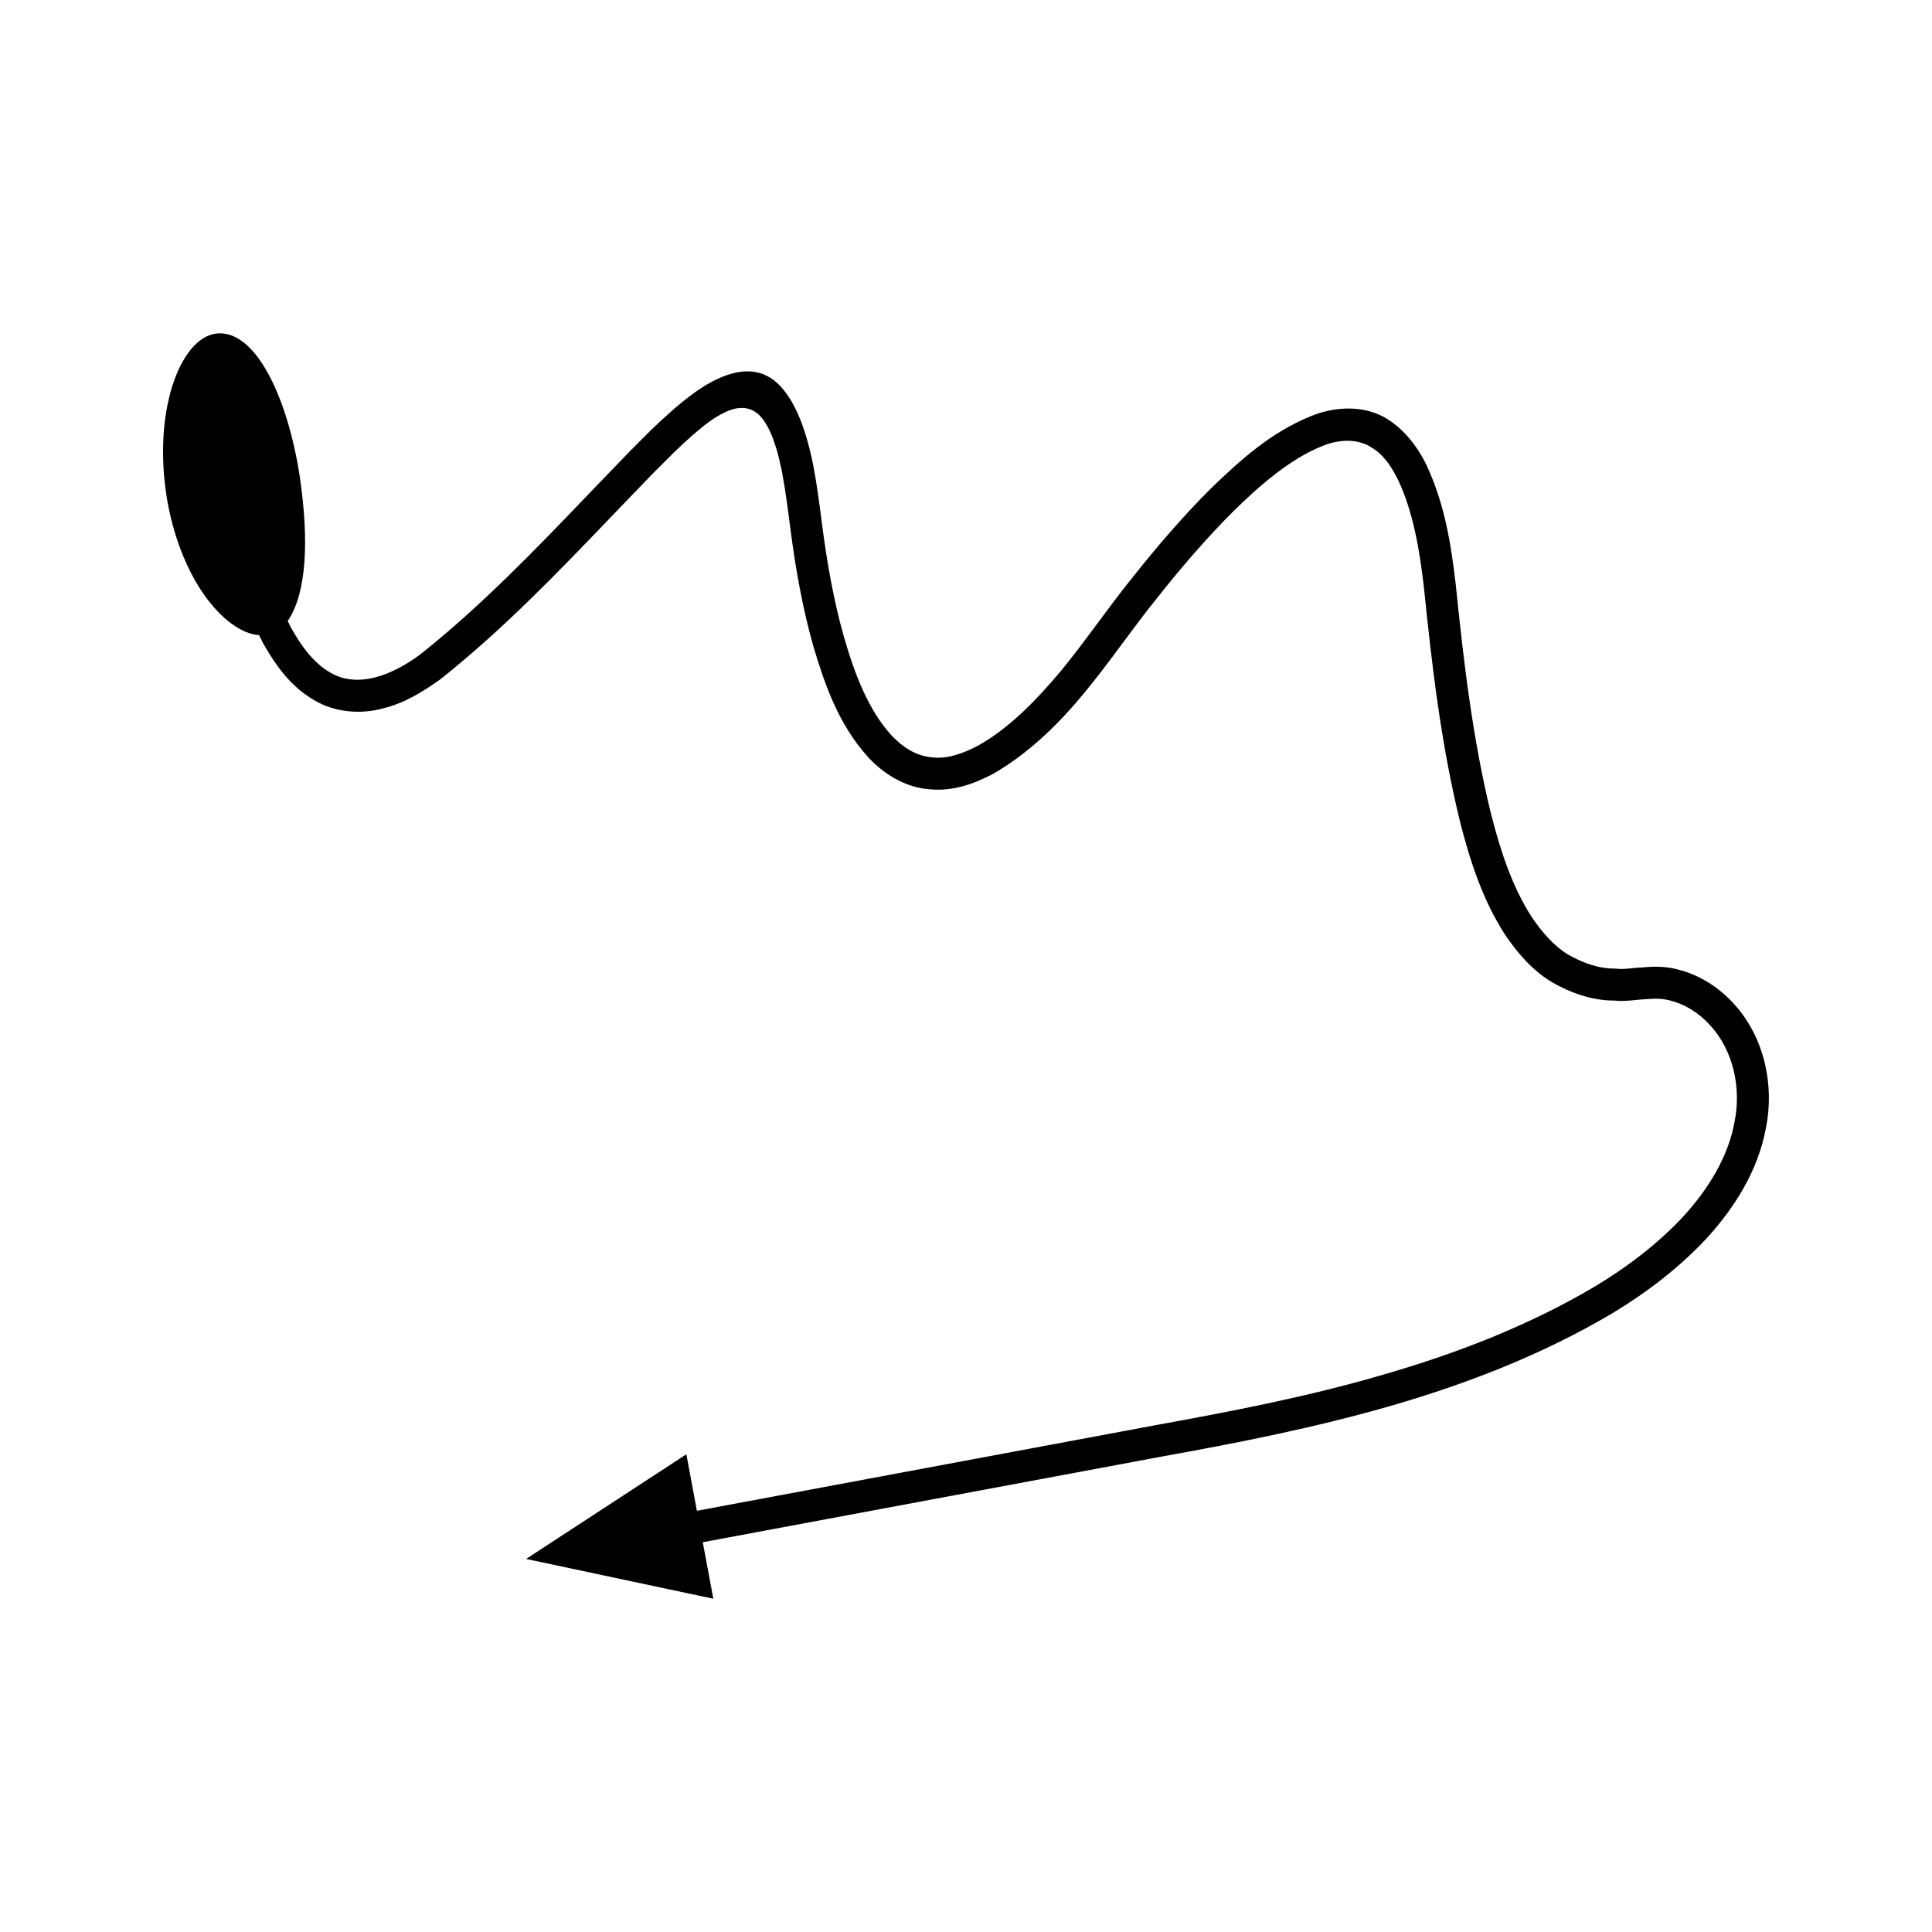 <?xml version="1.0" encoding="UTF-8"?>
<!-- Uploaded to: SVG Repo, www.svgrepo.com, Generator: SVG Repo Mixer Tools -->
<svg fill="#000000" width="800px" height="800px" version="1.1" viewBox="144 144 512 512" xmlns="http://www.w3.org/2000/svg">
 <path d="m212.66 312.32 0.871 1.762c0.141 0.297 0.293 0.586 0.473 0.871l1.219 2.047c2.922 4.754 6.66 9.473 12.156 12.621 5.445 3.215 12.324 3.723 18.141 2.109 5.902-1.457 10.727-4.539 15.207-7.731 16.832-13.402 31.145-28.344 45.574-43.395l10.754-11.164 5.434-5.426 2.758-2.613 2.394-2.164c3.09-2.641 6.258-5.305 10.125-6.644 1.898-0.648 4.086-0.742 5.879 0.27 1.828 0.957 2.992 2.754 3.949 4.508 1.836 3.633 2.801 7.606 3.629 11.598 0.922 4.898 1.559 9.848 2.231 15.082 1.348 10.426 3.164 20.848 6.074 31.133 3.035 10.188 6.617 20.668 14.512 29.449 3.906 4.262 9.691 8.016 16.047 8.504 6.449 0.738 12.387-1.531 17.336-4.188 19.695-11.57 30.508-30.793 43.219-46.477 6.371-8.039 13.039-15.824 20.207-22.973 7.137-6.996 15.027-13.848 23.465-17.25 3.906-1.621 8.117-2.039 11.922-0.375 1.789 0.941 3.477 2.137 4.742 3.734 1.328 1.488 2.348 3.273 3.457 5.402 4.043 8.516 5.777 18.668 6.918 28.68 2.113 20.609 4.523 41.48 9.566 62.047 2.625 10.242 5.891 20.609 12 30.066 3.164 4.633 6.961 9.141 12.066 12.312 5.074 2.984 10.992 5.078 16.777 5.039 2.926 0.348 5.684-0.25 8.531-0.363 2.156-0.176 4.117-0.223 6.176 0.324 4.059 0.969 7.891 3.406 10.848 6.711 6.023 6.656 8.195 16.453 6.348 25.531-1.664 9.191-6.926 17.723-13.496 24.945-6.711 7.195-14.73 13.344-23.367 18.543-17.367 10.32-36.574 17.793-56.262 23.461-19.727 5.789-39.84 9.66-60.324 13.383l-121.53 22.684-2.793-14.973-42.469 27.734 49.613 10.543-2.797-14.973 121.53-22.684c40.695-7.324 82.586-16.195 119.43-37.934 9.121-5.5 17.762-12.066 25.207-20.055 7.289-8.027 13.508-17.816 15.59-29.141 2.258-11.164-0.34-23.828-8.355-32.707-3.949-4.406-9.195-7.879-15.242-9.324-2.977-0.789-6.266-0.781-9.266-0.469-2.324 0.047-4.734 0.613-6.984 0.293-4.664 0.062-8.84-1.594-12.652-3.742-3.773-2.328-6.82-5.891-9.492-9.785-5.207-8.004-8.402-17.73-10.879-27.516-4.848-19.762-7.25-40.242-9.355-60.879-1.242-10.516-2.891-21.184-7.742-31.504-2.387-5.043-6.758-10.723-12.406-13.305-5.769-2.598-12.637-1.965-18.27 0.344-10.879 4.473-18.832 11.809-26.48 19.18-7.523 7.504-14.367 15.512-20.883 23.727-6.582 8.176-12.5 16.895-18.859 24.629-6.461 7.68-13.586 15.078-21.785 19.68-4.078 2.191-8.406 3.711-12.375 3.188-4.113-0.34-7.641-2.57-10.738-5.848-6.16-6.719-9.793-16.43-12.559-25.984-2.746-9.688-4.512-19.762-5.824-29.902-0.652-5.051-1.32-10.402-2.336-15.695-1.27-6.137-2.961-12.316-6.07-17.434-1.59-2.496-3.492-4.902-6.234-6.234-2.691-1.414-5.879-1.453-8.719-0.738-5.75 1.43-10.875 5.242-15.633 9.297l-3.394 3.031-2.891 2.738-5.578 5.57-10.836 11.25c-14.234 14.895-28.812 29.953-44.457 42.414-7.707 5.891-17.023 9.355-24.195 5.059-3.562-2.004-6.609-5.594-9.059-9.629l-1.035-1.734c-0.152-0.234-0.285-0.488-0.406-0.754l-0.762-1.551c4.949-7.188 5.769-21.105 3.137-38.645-3.219-20.461-11.289-37.641-21.164-37.582-9.816 0.02-17.789 19.32-14.082 43.172 1.613 10.109 5.199 19.289 9.824 25.93 4.66 6.668 10.121 10.609 14.699 10.887z"/>
</svg>
